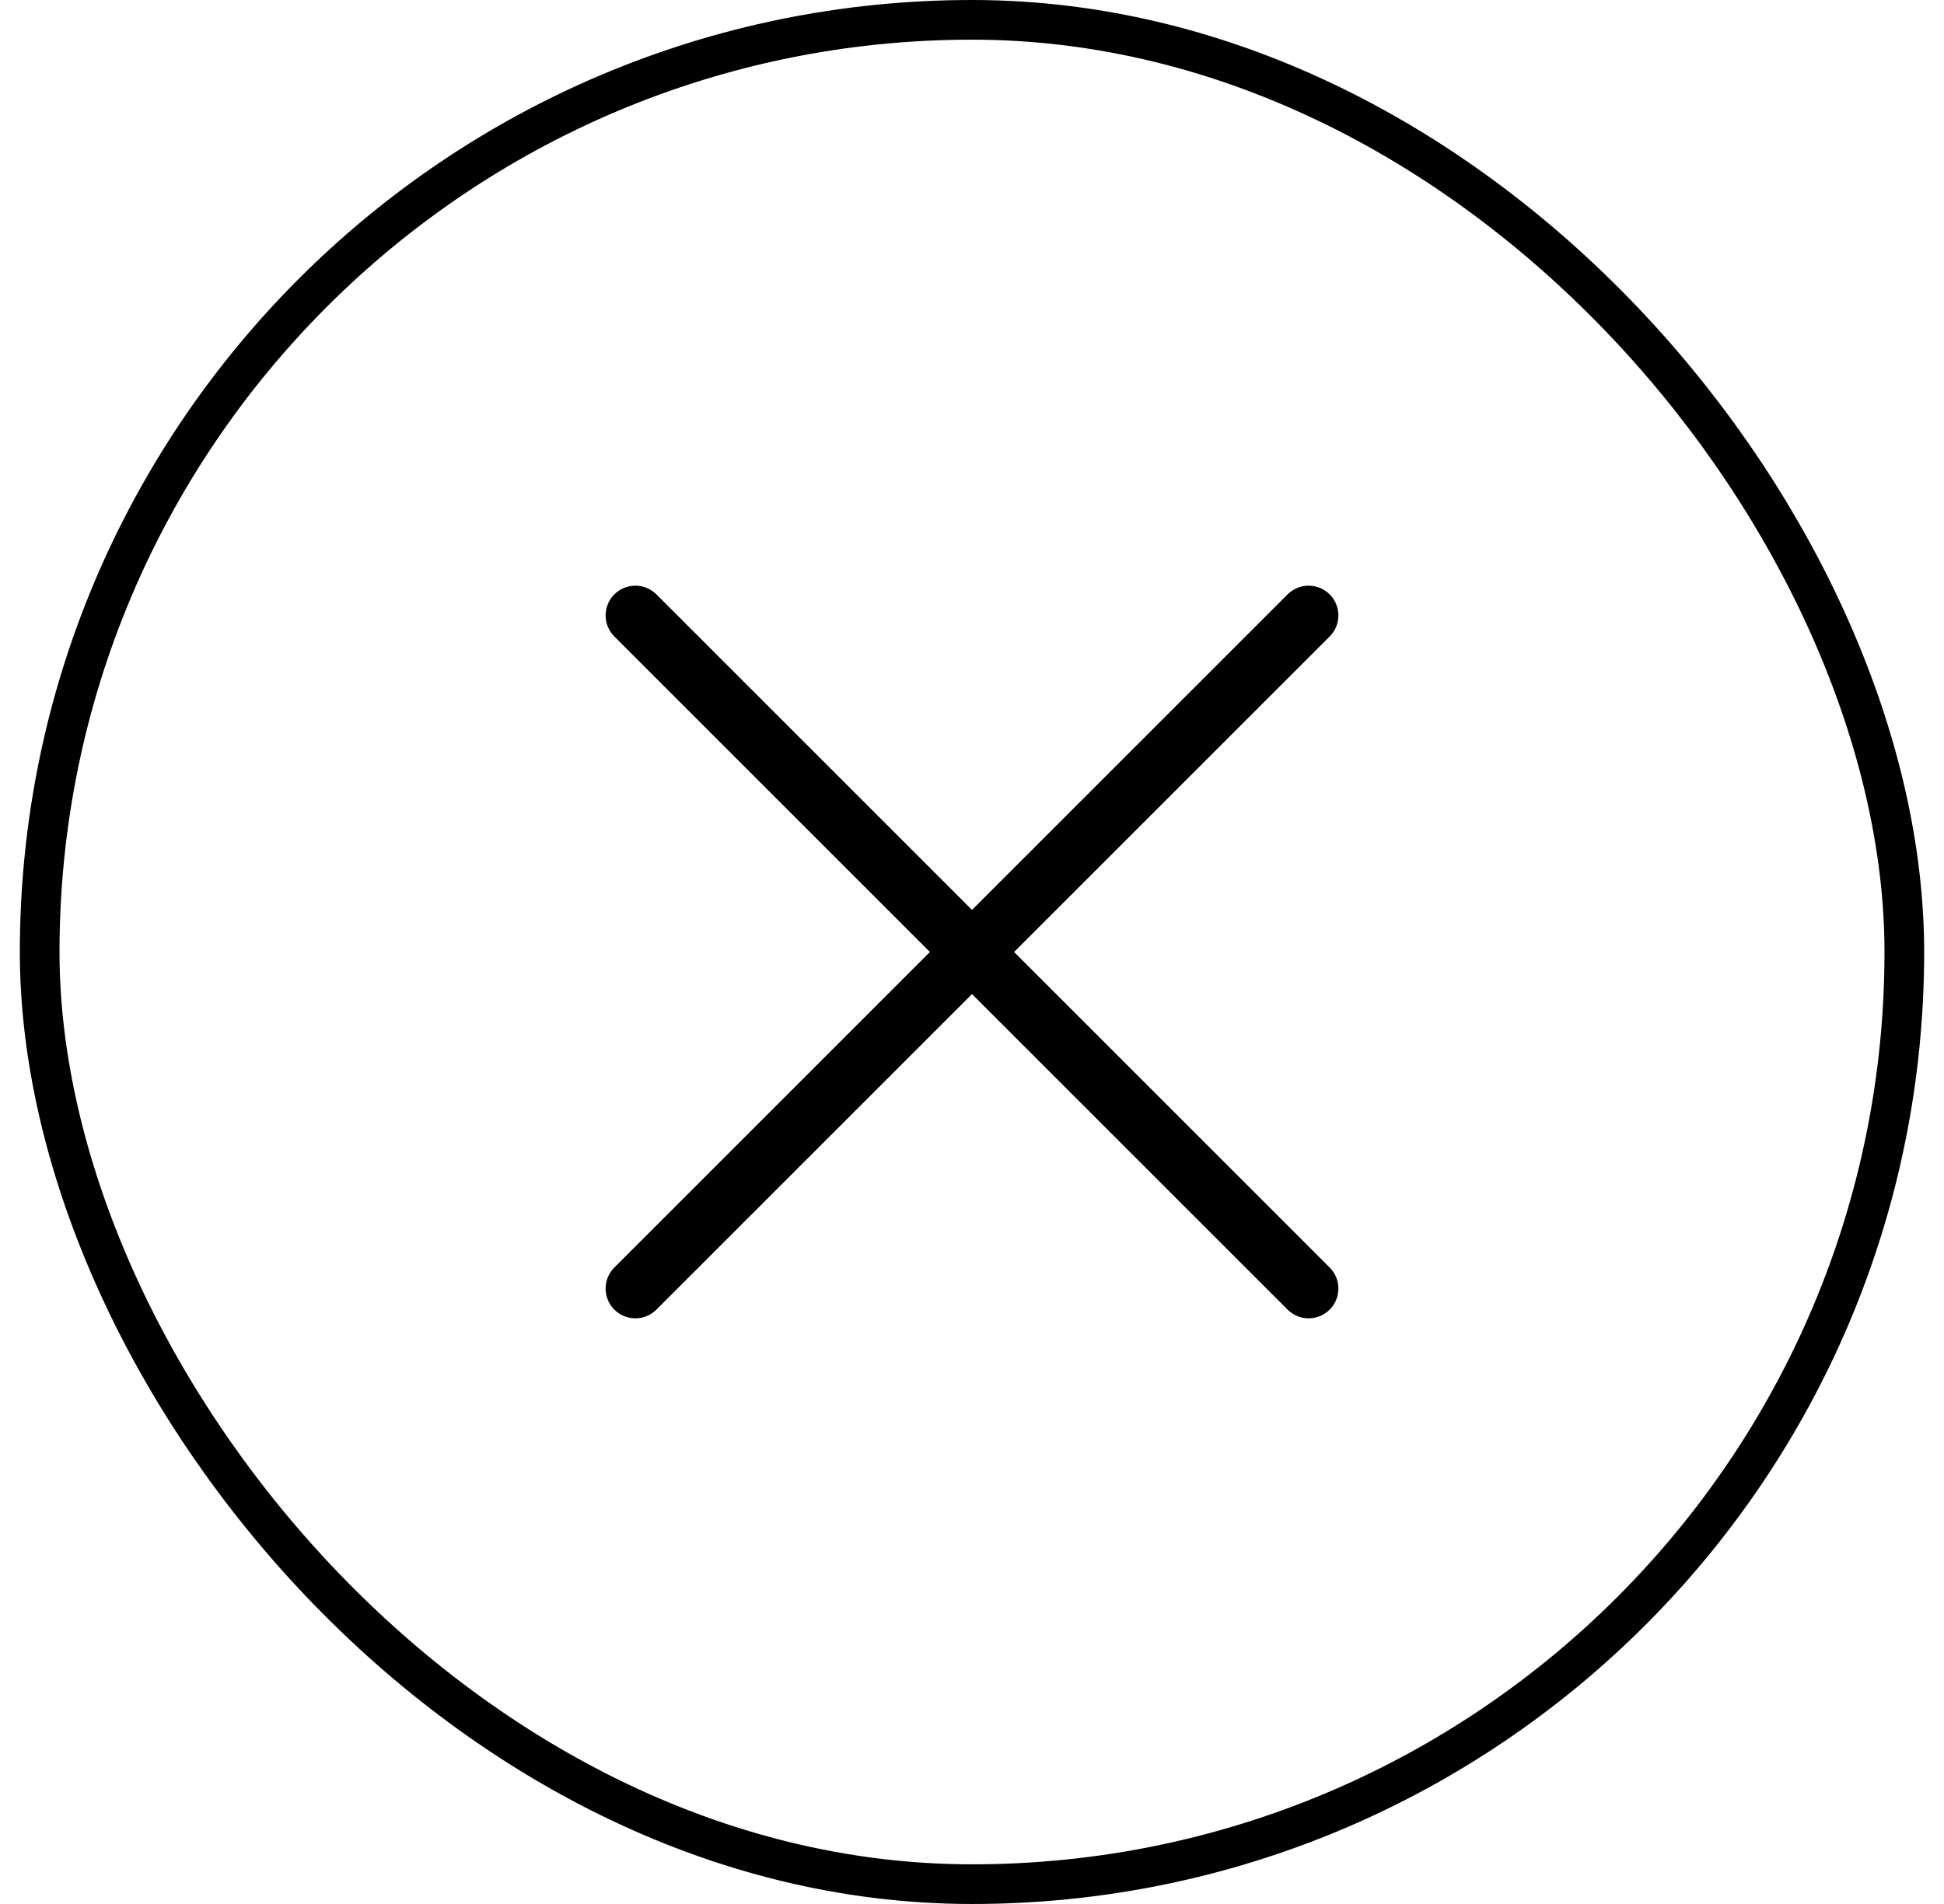<svg width="49" height="48" viewBox="0 0 49 48" fill="none" xmlns="http://www.w3.org/2000/svg">
<rect x="1" y="0.5" width="47" height="47" rx="23.5" stroke="black"/>
<g clip-path="url(#clip0_209_6455)">
<path d="M32.985 15.515L24.5 24M24.5 24L16.015 32.485M24.5 24L16.015 15.515M24.5 24L32.985 32.485" stroke="black" stroke-width="1.5" stroke-linecap="round" stroke-linejoin="round"/>
</g>
<defs>
<clipPath id="clip0_209_6455">
<rect width="24" height="24" fill="white" transform="translate(12.5 12)"/>
</clipPath>
</defs>
</svg>
